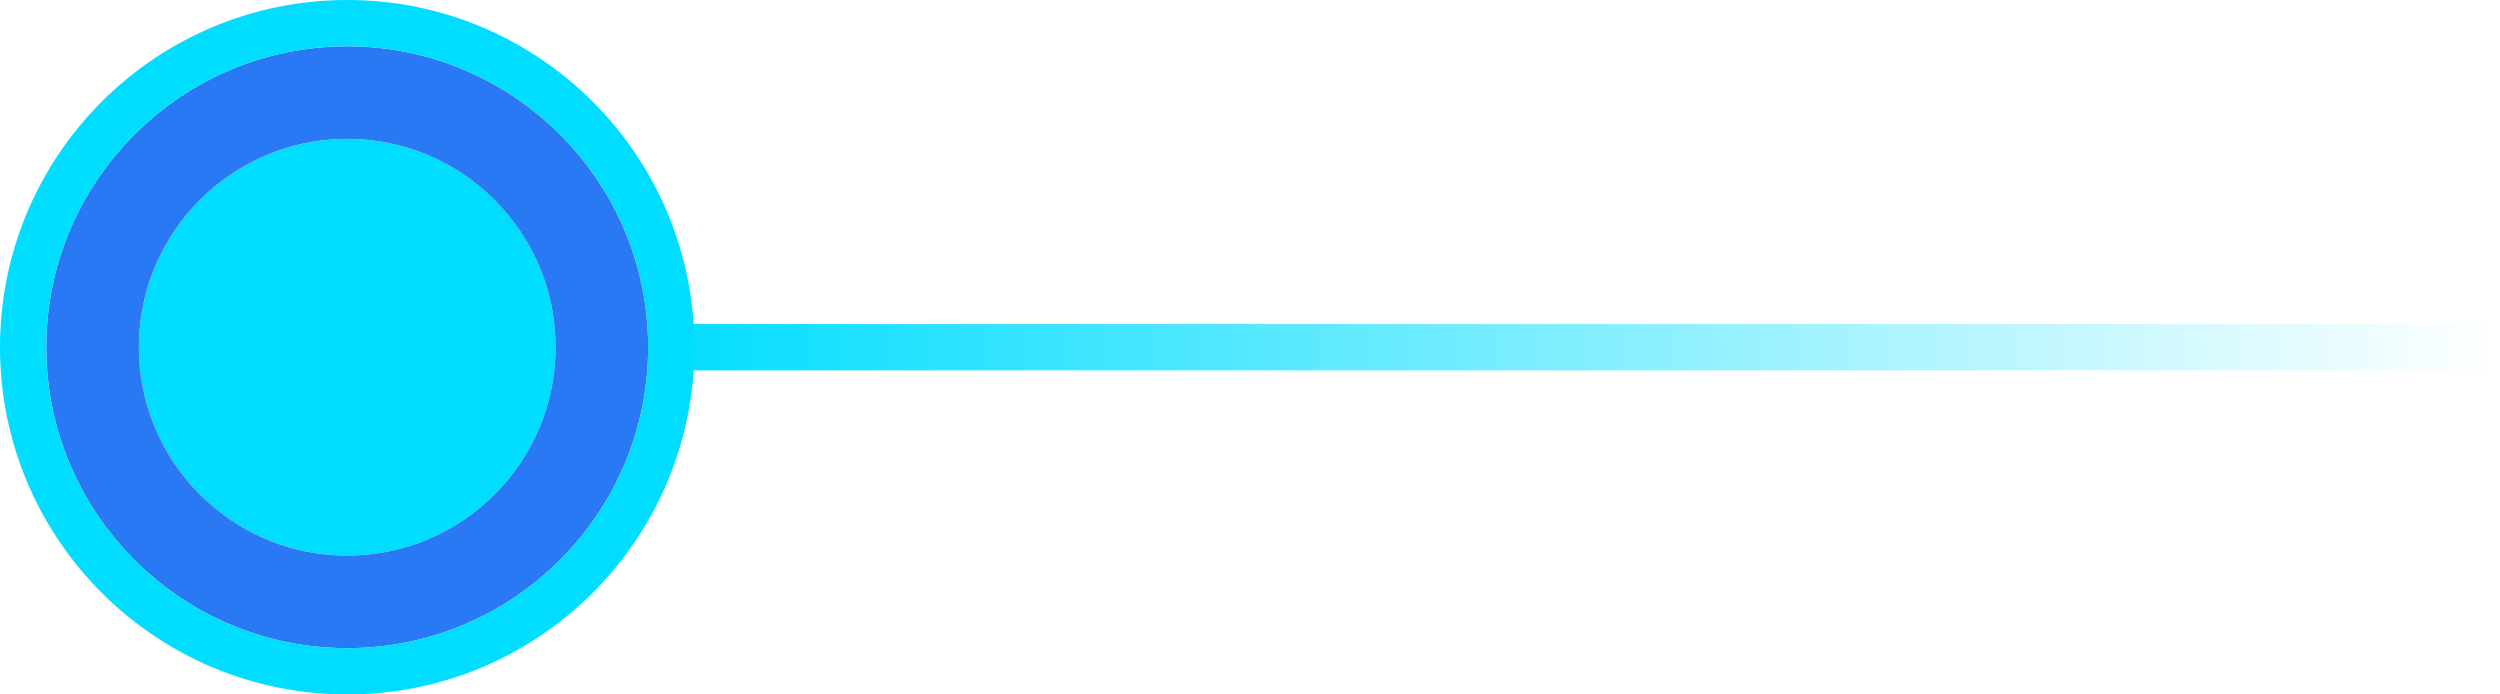 <svg xmlns="http://www.w3.org/2000/svg" xmlns:xlink="http://www.w3.org/1999/xlink" fill="none" version="1.1" width="54" height="15" viewBox="0 0 54 15"><defs><clipPath id="master_svg0_203_06661"><rect x="0" y="0" width="54" height="15" rx="0"/></clipPath><linearGradient x1="0.5" y1="0" x2="0.5" y2="1" id="master_svg1_183_01806"><stop offset="0%" stop-color="#00DDFF" stop-opacity="1"/><stop offset="99.286%" stop-color="#00DDFF" stop-opacity="0"/></linearGradient></defs><g style="mix-blend-mode:passthrough" clip-path="url(#master_svg0_203_06661)"><g style="mix-blend-mode:passthrough" transform="matrix(0,-1,1,0,6,22)"><rect x="14" y="8" width="1" height="40" rx="0" fill="url(#master_svg1_183_01806)" fill-opacity="1"/></g><g style="mix-blend-mode:passthrough"><g style="mix-blend-mode:passthrough"><ellipse cx="7.5" cy="7.5" rx="4.5" ry="4.5" fill="#00DDFF" fill-opacity="1"/><ellipse cx="7.5" cy="7.5" rx="5.5" ry="5.5" fill-opacity="0" stroke-opacity="1" stroke="#2A79F4" fill="none" stroke-width="2"/></g><g style="mix-blend-mode:passthrough"><ellipse cx="7.5" cy="7.5" rx="7" ry="7" fill-opacity="0" stroke-opacity="1" stroke="#00DDFF" fill="none" stroke-width="1"/></g></g></g></svg>